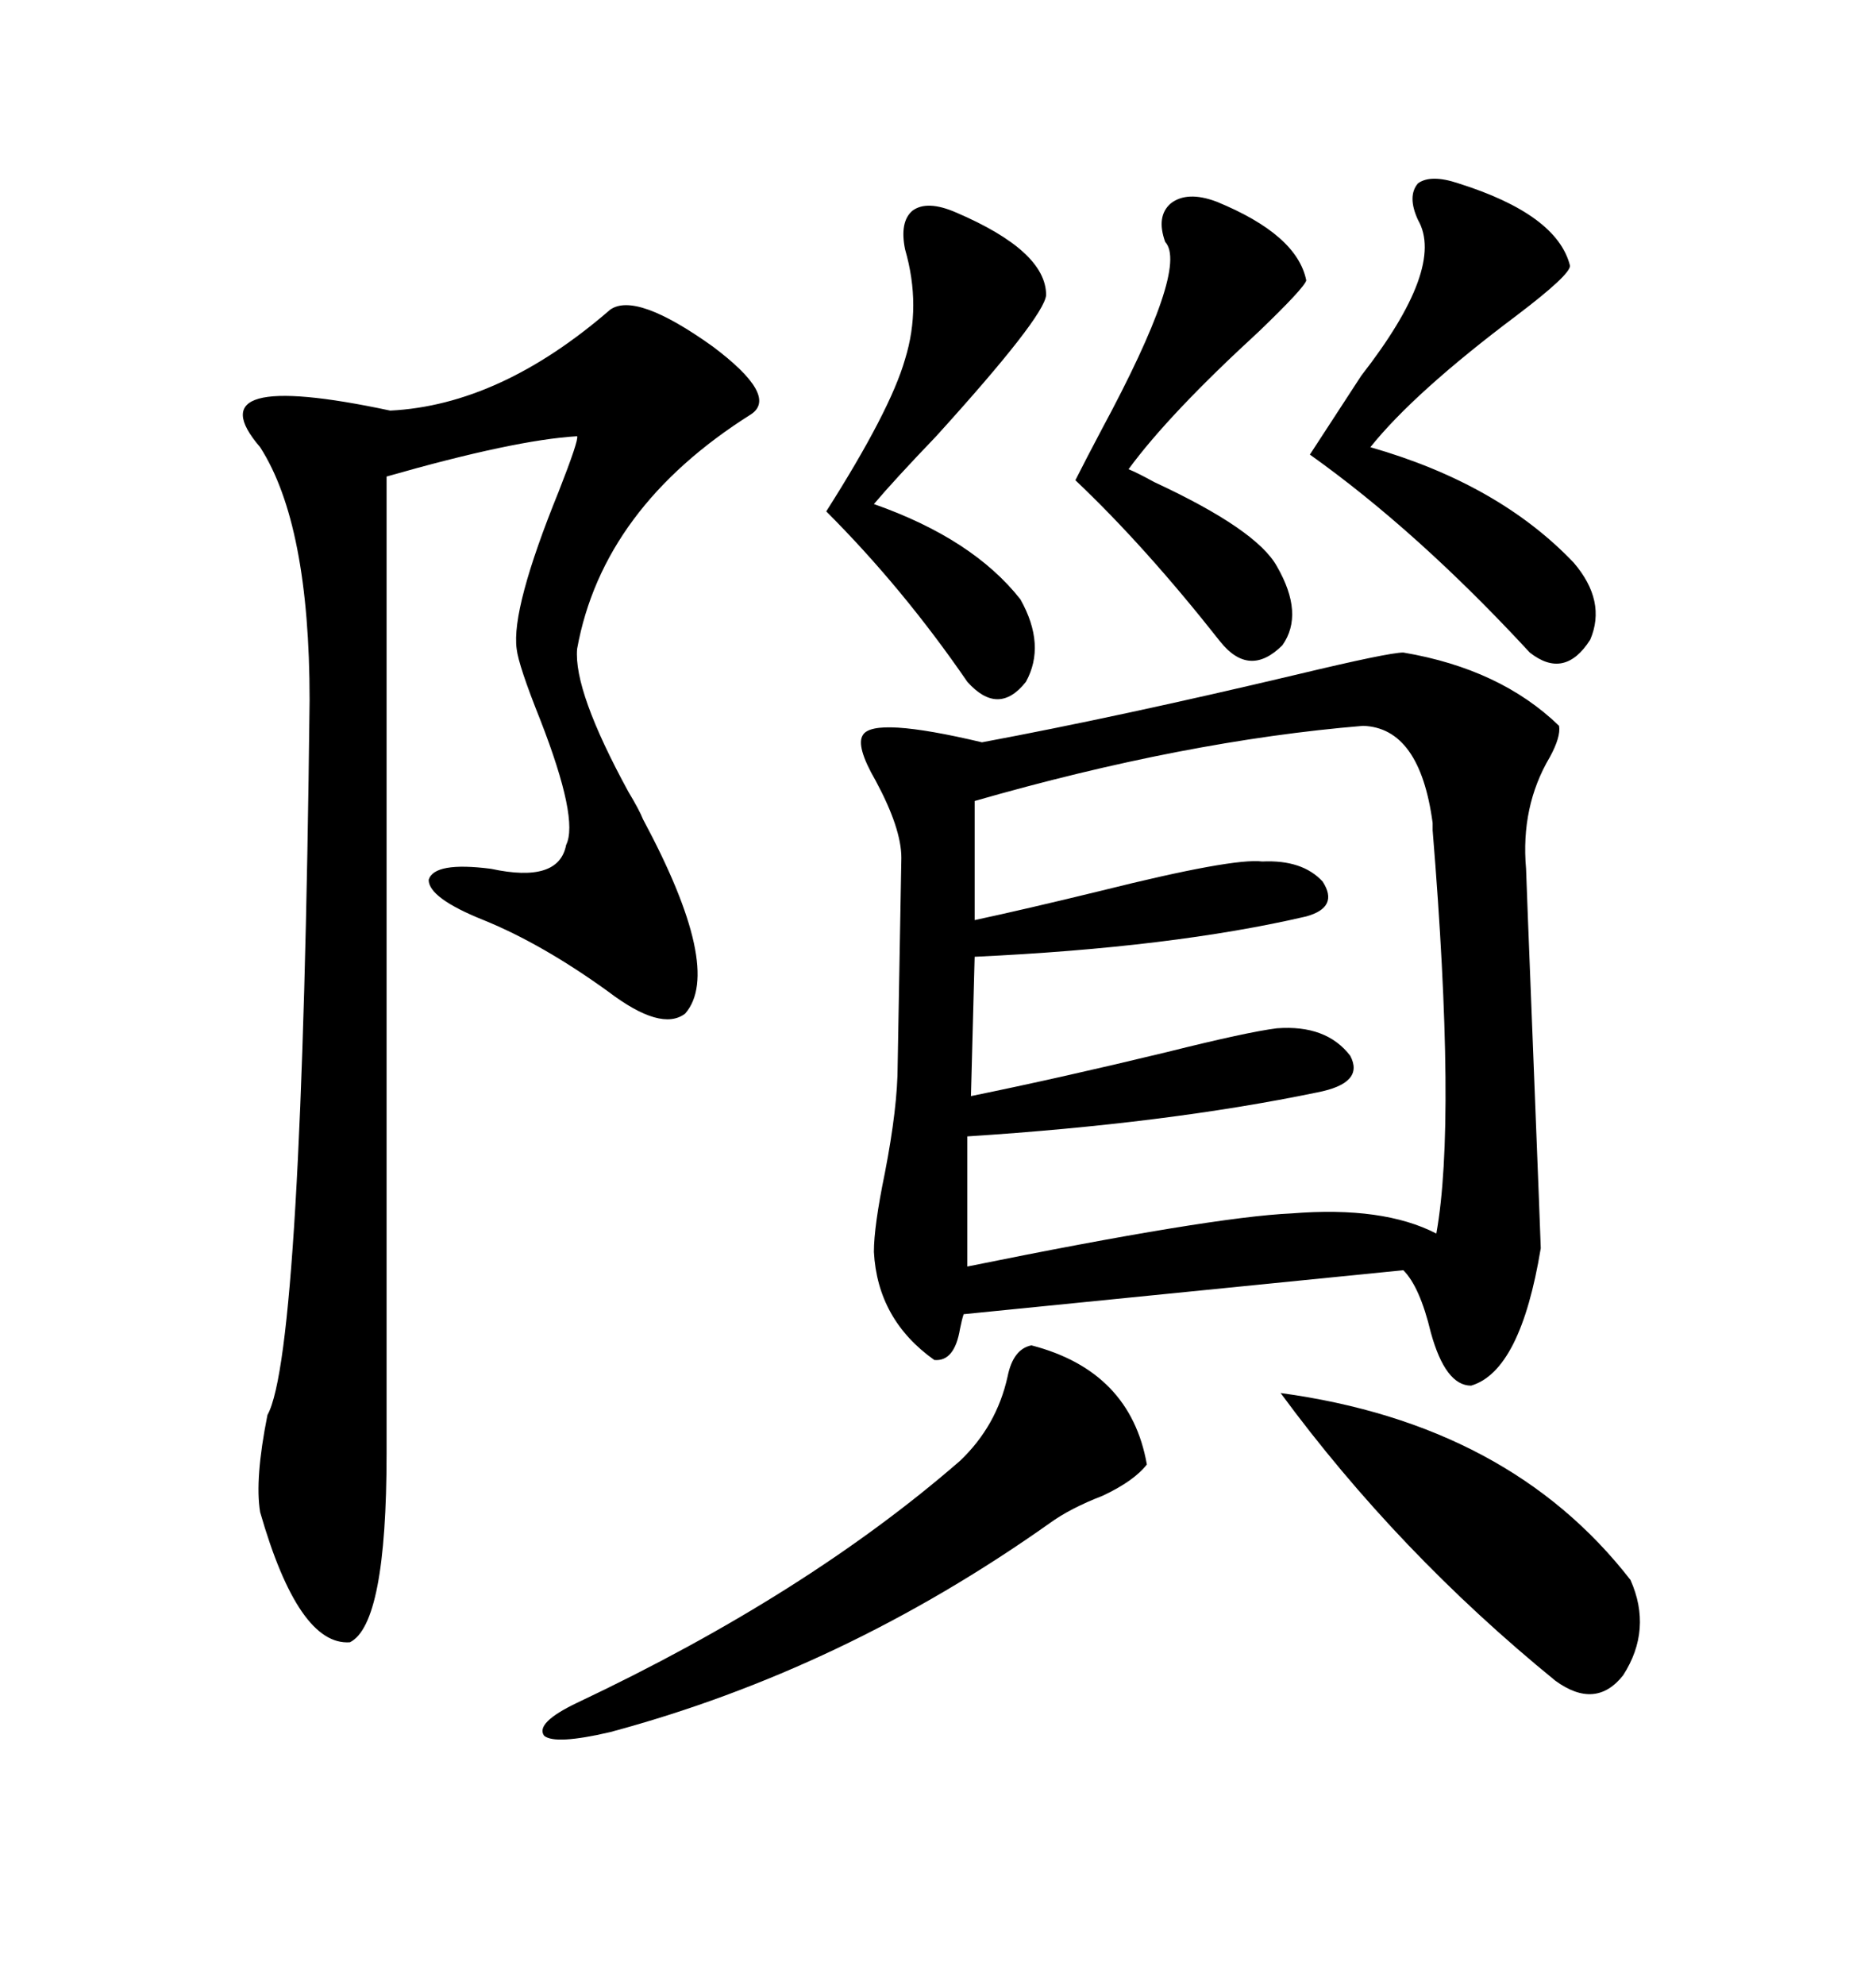 <svg xmlns="http://www.w3.org/2000/svg" xmlns:xlink="http://www.w3.org/1999/xlink" width="300" height="317.285"><path d="M224.41 203.03L224.41 203.03L154.10 210.06Q153.81 210.94 153.52 212.40L153.52 212.40Q152.64 217.68 149.41 217.38L149.41 217.38Q140.33 210.94 139.75 200.10L139.75 200.10Q139.75 196.00 141.50 187.50L141.50 187.50Q143.55 176.95 143.55 170.21L143.55 170.21L144.14 137.11Q144.14 132.42 140.04 124.80L140.04 124.80Q136.82 119.24 137.99 117.48L137.99 117.48Q139.75 114.55 157.03 118.65L157.03 118.65Q179.00 114.55 207.42 107.81L207.42 107.81Q222.07 104.30 224.41 104.30L224.41 104.30Q239.94 106.93 249.32 116.02L249.32 116.02Q249.61 117.77 247.85 121.00L247.85 121.00Q243.16 128.91 244.04 138.87L244.04 138.87Q244.04 139.45 245.21 169.04L245.21 169.04Q246.39 198.93 246.39 199.51L246.39 199.51Q243.16 219.14 235.25 221.48L235.25 221.48Q231.15 221.48 228.81 212.99L228.81 212.99Q227.05 205.66 224.41 203.03ZM97.56 49.51L97.56 49.51Q101.66 46.58 113.96 55.37L113.96 55.37Q124.51 63.28 120.12 66.21L120.12 66.21Q96.39 81.15 92.29 103.71L92.29 103.71Q91.70 110.45 100.49 126.56L100.49 126.56Q102.25 129.49 102.83 130.96L102.83 130.96Q115.72 154.98 109.57 162.01L109.57 162.01Q105.76 164.94 97.27 158.50L97.27 158.50Q86.72 150.88 77.34 147.07L77.34 147.07Q68.55 143.55 68.55 140.63L68.55 140.63Q69.43 137.70 78.52 138.87L78.52 138.87Q89.36 141.21 90.53 135.06L90.53 135.06Q92.58 130.96 86.43 115.14L86.43 115.14Q82.91 106.35 82.62 103.71L82.62 103.71Q81.74 97.27 89.36 78.52L89.36 78.52Q92.58 70.31 92.29 69.73L92.29 69.73Q82.32 70.31 61.82 76.17L61.82 76.17L61.82 232.32Q61.82 259.57 55.96 262.50L55.96 262.50Q47.75 263.09 41.60 241.70L41.60 241.70Q40.72 236.43 42.77 226.17L42.77 226.17Q48.34 216.21 49.51 111.91L49.51 111.91Q49.51 83.79 41.60 71.48L41.60 71.48Q30.76 58.89 62.40 65.63L62.40 65.63Q79.98 64.75 97.56 49.51ZM217.97 116.02L217.97 116.02Q189.55 118.36 155.86 128.03L155.86 128.03L155.86 147.07Q164.06 145.31 176.07 142.38L176.07 142.38Q197.17 137.11 201.86 137.70L201.86 137.70Q208.30 137.40 211.52 140.92L211.52 140.92Q214.16 145.02 208.89 146.48L208.89 146.48Q187.50 151.46 155.86 152.93L155.86 152.93L155.27 175.20Q169.63 172.27 186.62 168.16L186.62 168.16Q199.51 164.94 204.20 164.36L204.20 164.36Q212.11 163.77 215.92 168.75L215.92 168.75Q218.26 173.14 210.64 174.61L210.64 174.61Q186.62 179.59 154.69 181.64L154.69 181.64L154.69 202.44Q193.65 194.53 206.54 193.95L206.54 193.95Q221.19 192.77 229.69 197.17L229.69 197.17Q232.91 179.30 229.10 132.71L229.10 132.71Q229.10 131.54 229.10 131.54L229.10 131.54Q227.05 116.31 217.97 116.02ZM164.94 215.04L164.94 215.04Q180.76 219.14 183.40 234.08L183.40 234.08Q181.35 236.72 176.37 239.06L176.37 239.06Q171.09 241.11 167.87 243.46L167.87 243.46Q134.77 266.89 97.56 276.86L97.56 276.86Q88.77 278.91 87.01 277.44L87.01 277.44Q85.55 275.39 92.29 272.17L92.29 272.17Q128.91 254.88 153.52 233.50L153.52 233.50Q159.38 227.93 161.13 220.02L161.13 220.02Q162.01 215.63 164.94 215.04ZM233.20 29.30L233.20 29.30Q249.02 34.28 251.07 42.48L251.07 42.48Q251.07 43.95 242.58 50.39L242.58 50.39Q226.17 62.70 219.14 71.48L219.14 71.48Q239.65 77.34 251.66 89.94L251.66 89.94Q256.93 96.09 254.30 102.25L254.30 102.25Q250.20 108.69 244.63 104.30L244.63 104.30Q226.76 84.96 209.47 72.66L209.47 72.66Q212.70 67.68 217.68 60.06L217.68 60.06Q231.15 42.77 226.76 35.16L226.76 35.16Q225 31.35 226.76 29.30L226.76 29.30Q228.81 27.83 233.20 29.30ZM204.79 222.66L204.79 222.66Q241.41 227.64 260.74 252.54L260.74 252.54Q264.26 260.45 259.57 267.77L259.57 267.77Q255.18 273.34 248.73 268.65L248.73 268.65Q223.54 248.14 204.79 222.66ZM152.93 33.98L152.93 33.98Q167.29 40.14 167.29 47.17L167.29 47.17Q166.99 50.68 149.71 69.73L149.71 69.73Q142.97 76.76 139.75 80.57L139.75 80.57Q155.57 86.13 163.18 95.80L163.18 95.80Q167.29 103.13 164.06 108.98L164.06 108.98Q159.67 114.55 154.69 108.98L154.69 108.98Q144.43 94.04 132.13 81.74L132.13 81.74Q142.38 65.63 144.73 57.42L144.73 57.42Q147.36 48.93 144.73 39.84L144.73 39.84Q143.85 35.45 145.90 33.69L145.90 33.69Q148.24 31.93 152.93 33.98ZM194.53 32.23L194.53 32.23Q207.42 37.50 208.89 44.82L208.89 44.82Q208.59 46.00 201.27 53.03L201.27 53.03Q186.91 66.21 180.47 75L180.47 75Q181.93 75.59 184.57 77.05L184.57 77.05Q200.98 84.67 204.20 90.53L204.20 90.53Q208.59 98.14 205.08 103.13L205.08 103.13Q199.80 108.40 195.12 102.54L195.12 102.54Q183.11 87.30 171.97 76.76L171.97 76.76Q173.44 73.83 176.07 68.85L176.07 68.85Q190.14 42.77 186.33 38.67L186.33 38.67Q184.86 34.57 187.21 32.52L187.21 32.52Q189.84 30.47 194.53 32.23Z"/></svg>